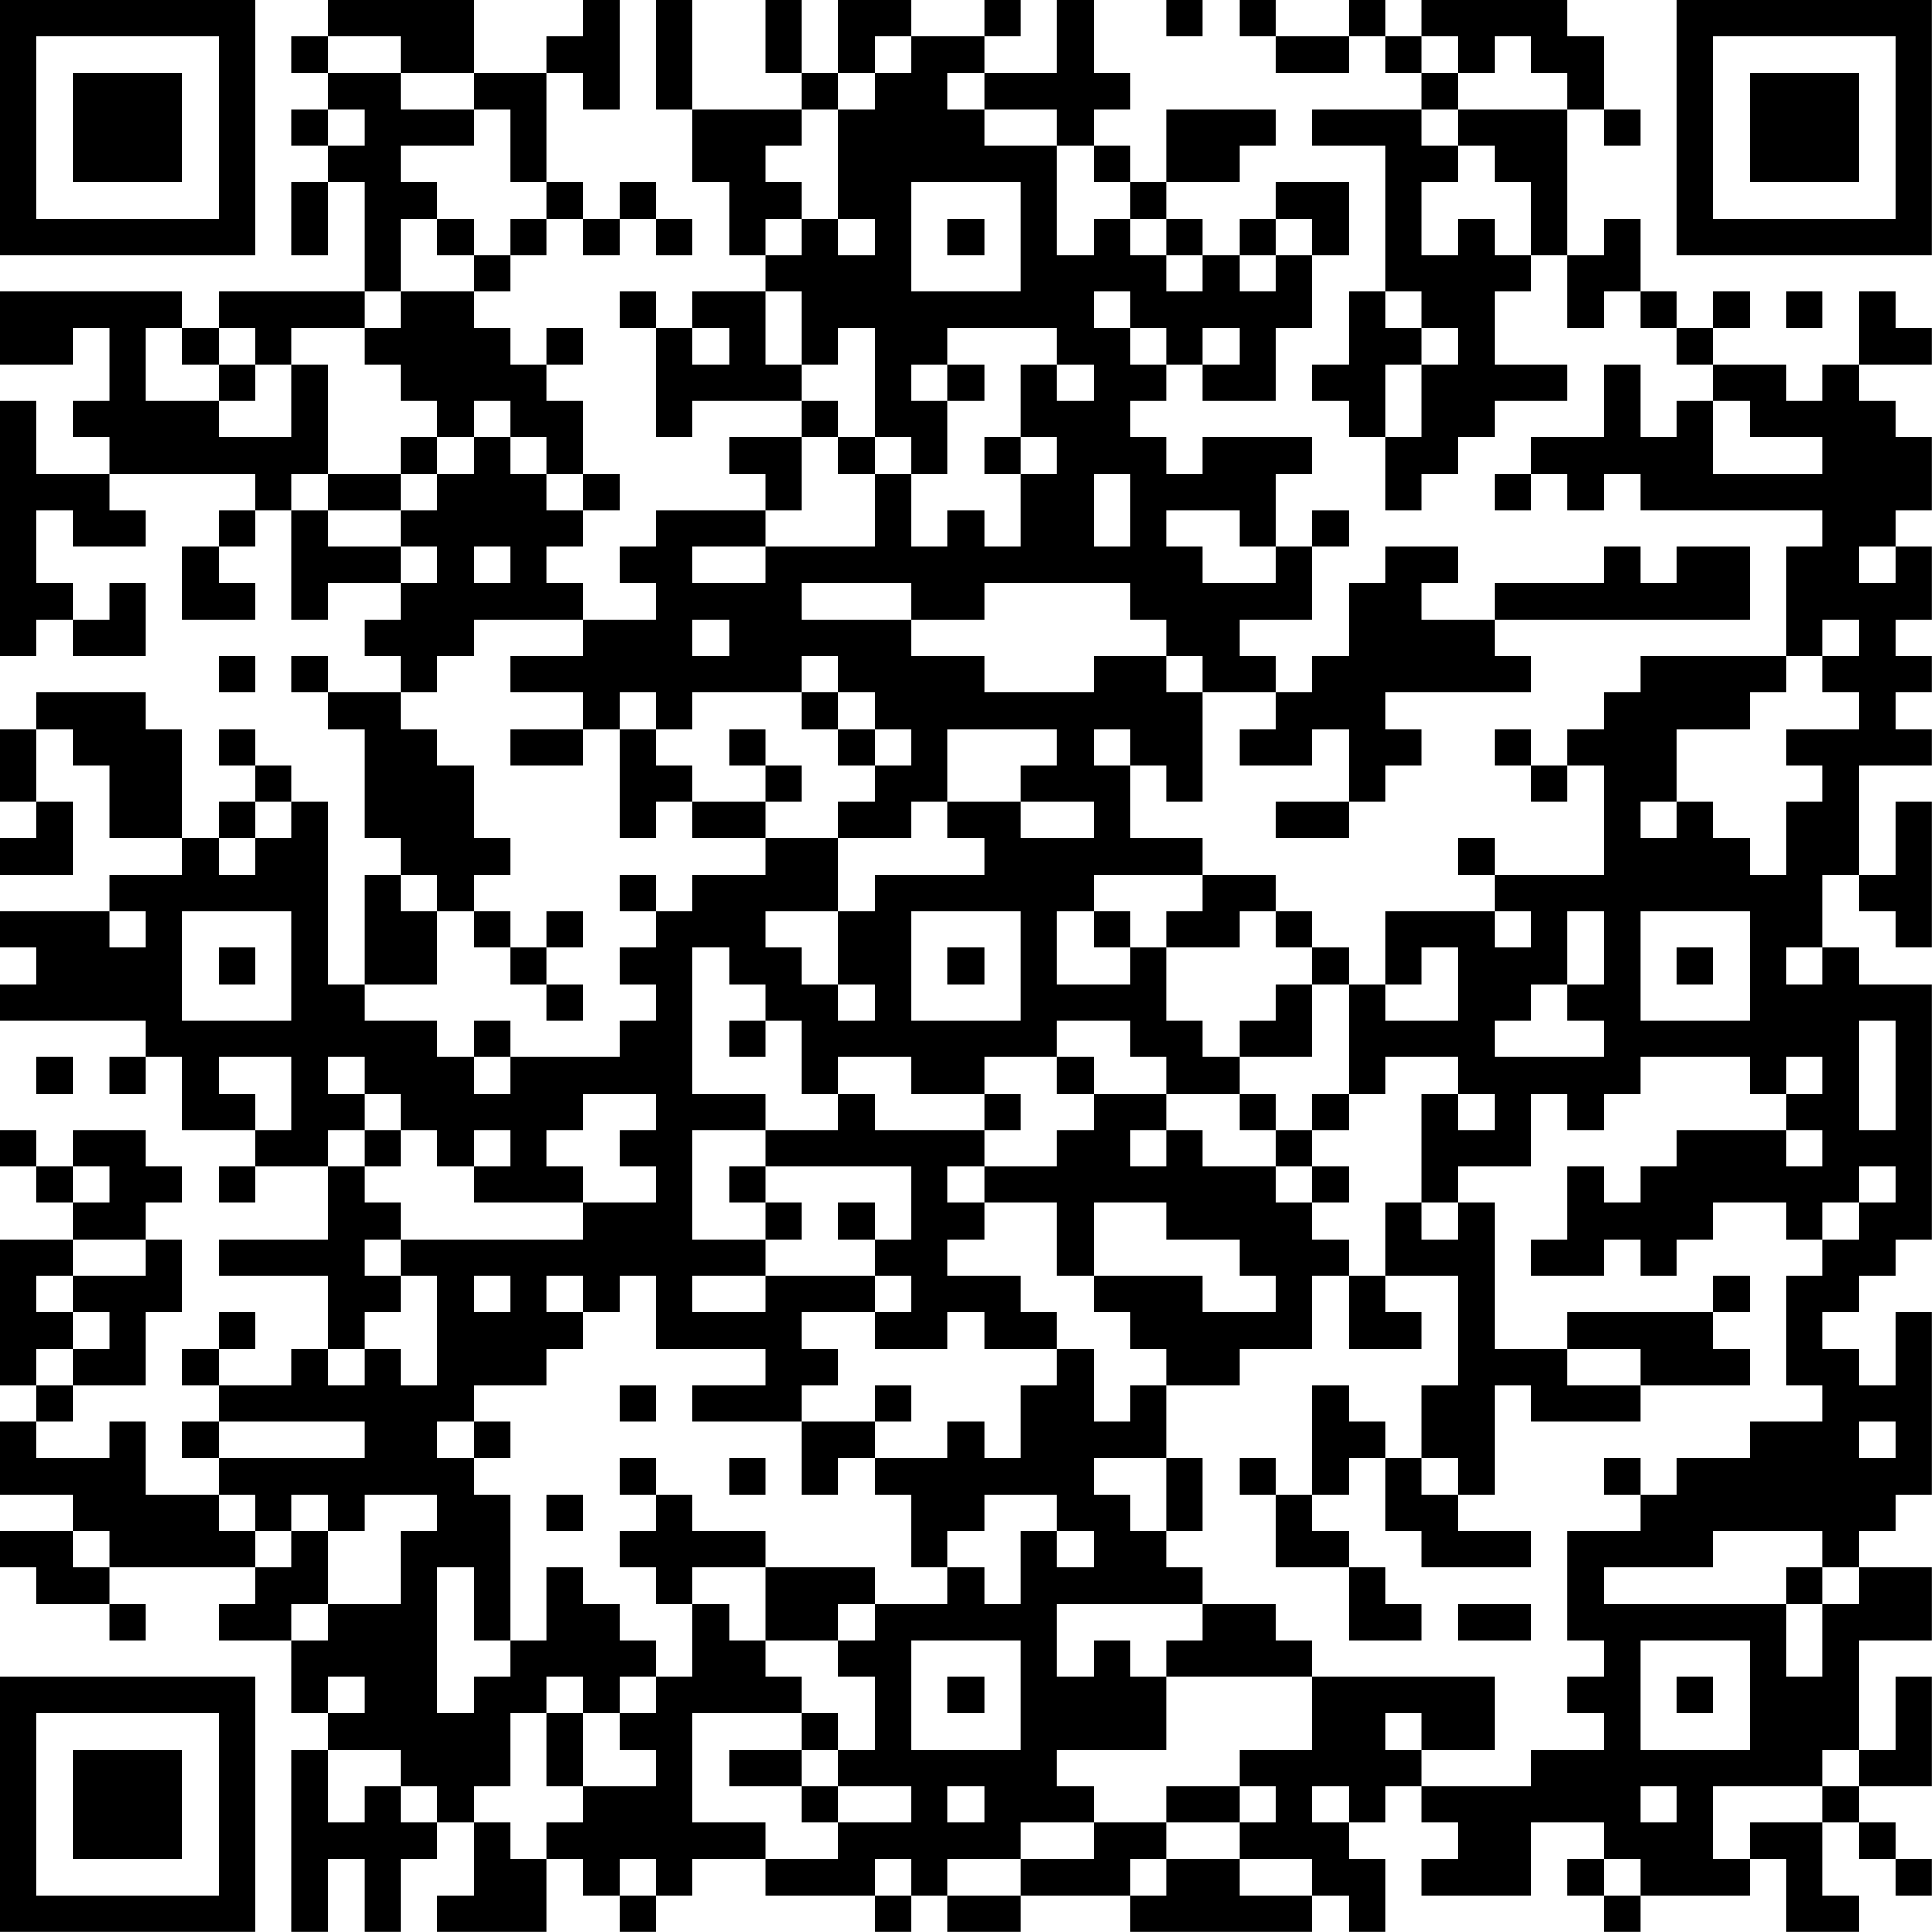 <?xml version="1.0" encoding="UTF-8"?>
<svg xmlns="http://www.w3.org/2000/svg" version="1.1" width="240" height="240" viewBox="0 0 240 240"><rect x="0" y="0" width="240" height="240" fill="#ffffff"/><g transform="scale(4.528)"><g transform="translate(0,0)"><path fill-rule="evenodd" d="M9 0L9 1L8 1L8 2L9 2L9 3L8 3L8 4L9 4L9 5L8 5L8 7L9 7L9 5L10 5L10 8L6 8L6 9L5 9L5 8L0 8L0 10L2 10L2 9L3 9L3 11L2 11L2 12L3 12L3 13L1 13L1 11L0 11L0 18L1 18L1 17L2 17L2 18L4 18L4 16L3 16L3 17L2 17L2 16L1 16L1 14L2 14L2 15L4 15L4 14L3 14L3 13L7 13L7 14L6 14L6 15L5 15L5 17L7 17L7 16L6 16L6 15L7 15L7 14L8 14L8 17L9 17L9 16L11 16L11 17L10 17L10 18L11 18L11 19L9 19L9 18L8 18L8 19L9 19L9 20L10 20L10 23L11 23L11 24L10 24L10 27L9 27L9 22L8 22L8 21L7 21L7 20L6 20L6 21L7 21L7 22L6 22L6 23L5 23L5 20L4 20L4 19L1 19L1 20L0 20L0 22L1 22L1 23L0 23L0 24L2 24L2 22L1 22L1 20L2 20L2 21L3 21L3 23L5 23L5 24L3 24L3 25L0 25L0 26L1 26L1 27L0 27L0 28L4 28L4 29L3 29L3 30L4 30L4 29L5 29L5 31L7 31L7 32L6 32L6 33L7 33L7 32L9 32L9 34L6 34L6 35L9 35L9 37L8 37L8 38L6 38L6 37L7 37L7 36L6 36L6 37L5 37L5 38L6 38L6 39L5 39L5 40L6 40L6 41L4 41L4 39L3 39L3 40L1 40L1 39L2 39L2 38L4 38L4 36L5 36L5 34L4 34L4 33L5 33L5 32L4 32L4 31L2 31L2 32L1 32L1 31L0 31L0 32L1 32L1 33L2 33L2 34L0 34L0 38L1 38L1 39L0 39L0 41L2 41L2 42L0 42L0 43L1 43L1 44L3 44L3 45L4 45L4 44L3 44L3 43L7 43L7 44L6 44L6 45L8 45L8 47L9 47L9 48L8 48L8 53L9 53L9 51L10 51L10 53L11 53L11 51L12 51L12 50L13 50L13 52L12 52L12 53L15 53L15 51L16 51L16 52L17 52L17 53L18 53L18 52L19 52L19 51L21 51L21 52L24 52L24 53L25 53L25 52L26 52L26 53L28 53L28 52L31 52L31 53L36 53L36 52L37 52L37 53L38 53L38 51L37 51L37 50L38 50L38 49L39 49L39 50L40 50L40 51L39 51L39 52L42 52L42 50L44 50L44 51L43 51L43 52L44 52L44 53L45 53L45 52L48 52L48 51L49 51L49 53L51 53L51 52L50 52L50 50L51 50L51 51L52 51L52 52L53 52L53 51L52 51L52 50L51 50L51 49L53 49L53 46L52 46L52 48L51 48L51 45L53 45L53 43L51 43L51 42L52 42L52 41L53 41L53 36L52 36L52 38L51 38L51 37L50 37L50 36L51 36L51 35L52 35L52 34L53 34L53 27L51 27L51 26L50 26L50 24L51 24L51 25L52 25L52 26L53 26L53 22L52 22L52 24L51 24L51 21L53 21L53 20L52 20L52 19L53 19L53 18L52 18L52 17L53 17L53 15L52 15L52 14L53 14L53 12L52 12L52 11L51 11L51 10L53 10L53 9L52 9L52 8L51 8L51 10L50 10L50 11L49 11L49 10L47 10L47 9L48 9L48 8L47 8L47 9L46 9L46 8L45 8L45 6L44 6L44 7L43 7L43 3L44 3L44 4L45 4L45 3L44 3L44 1L43 1L43 0L39 0L39 1L38 1L38 0L37 0L37 1L35 1L35 0L34 0L34 1L35 1L35 2L37 2L37 1L38 1L38 2L39 2L39 3L36 3L36 4L38 4L38 8L37 8L37 10L36 10L36 11L37 11L37 12L38 12L38 14L39 14L39 13L40 13L40 12L41 12L41 11L43 11L43 10L41 10L41 8L42 8L42 7L43 7L43 9L44 9L44 8L45 8L45 9L46 9L46 10L47 10L47 11L46 11L46 12L45 12L45 10L44 10L44 12L42 12L42 13L41 13L41 14L42 14L42 13L43 13L43 14L44 14L44 13L45 13L45 14L50 14L50 15L49 15L49 18L45 18L45 19L44 19L44 20L43 20L43 21L42 21L42 20L41 20L41 21L42 21L42 22L43 22L43 21L44 21L44 24L41 24L41 23L40 23L40 24L41 24L41 25L38 25L38 27L37 27L37 26L36 26L36 25L35 25L35 24L33 24L33 23L31 23L31 21L32 21L32 22L33 22L33 19L35 19L35 20L34 20L34 21L36 21L36 20L37 20L37 22L35 22L35 23L37 23L37 22L38 22L38 21L39 21L39 20L38 20L38 19L42 19L42 18L41 18L41 17L48 17L48 15L46 15L46 16L45 16L45 15L44 15L44 16L41 16L41 17L39 17L39 16L40 16L40 15L38 15L38 16L37 16L37 18L36 18L36 19L35 19L35 18L34 18L34 17L36 17L36 15L37 15L37 14L36 14L36 15L35 15L35 13L36 13L36 12L33 12L33 13L32 13L32 12L31 12L31 11L32 11L32 10L33 10L33 11L35 11L35 9L36 9L36 7L37 7L37 5L35 5L35 6L34 6L34 7L33 7L33 6L32 6L32 5L34 5L34 4L35 4L35 3L32 3L32 5L31 5L31 4L30 4L30 3L31 3L31 2L30 2L30 0L29 0L29 2L27 2L27 1L28 1L28 0L27 0L27 1L25 1L25 0L23 0L23 2L22 2L22 0L21 0L21 2L22 2L22 3L19 3L19 0L18 0L18 3L19 3L19 5L20 5L20 7L21 7L21 8L19 8L19 9L18 9L18 8L17 8L17 9L18 9L18 12L19 12L19 11L22 11L22 12L20 12L20 13L21 13L21 14L18 14L18 15L17 15L17 16L18 16L18 17L16 17L16 16L15 16L15 15L16 15L16 14L17 14L17 13L16 13L16 11L15 11L15 10L16 10L16 9L15 9L15 10L14 10L14 9L13 9L13 8L14 8L14 7L15 7L15 6L16 6L16 7L17 7L17 6L18 6L18 7L19 7L19 6L18 6L18 5L17 5L17 6L16 6L16 5L15 5L15 2L16 2L16 3L17 3L17 0L16 0L16 1L15 1L15 2L13 2L13 0ZM32 0L32 1L33 1L33 0ZM9 1L9 2L11 2L11 3L13 3L13 4L11 4L11 5L12 5L12 6L11 6L11 8L10 8L10 9L8 9L8 10L7 10L7 9L6 9L6 10L5 10L5 9L4 9L4 11L6 11L6 12L8 12L8 10L9 10L9 13L8 13L8 14L9 14L9 15L11 15L11 16L12 16L12 15L11 15L11 14L12 14L12 13L13 13L13 12L14 12L14 13L15 13L15 14L16 14L16 13L15 13L15 12L14 12L14 11L13 11L13 12L12 12L12 11L11 11L11 10L10 10L10 9L11 9L11 8L13 8L13 7L14 7L14 6L15 6L15 5L14 5L14 3L13 3L13 2L11 2L11 1ZM24 1L24 2L23 2L23 3L22 3L22 4L21 4L21 5L22 5L22 6L21 6L21 7L22 7L22 6L23 6L23 7L24 7L24 6L23 6L23 3L24 3L24 2L25 2L25 1ZM39 1L39 2L40 2L40 3L39 3L39 4L40 4L40 5L39 5L39 7L40 7L40 6L41 6L41 7L42 7L42 5L41 5L41 4L40 4L40 3L43 3L43 2L42 2L42 1L41 1L41 2L40 2L40 1ZM26 2L26 3L27 3L27 4L29 4L29 7L30 7L30 6L31 6L31 7L32 7L32 8L33 8L33 7L32 7L32 6L31 6L31 5L30 5L30 4L29 4L29 3L27 3L27 2ZM9 3L9 4L10 4L10 3ZM25 5L25 8L28 8L28 5ZM12 6L12 7L13 7L13 6ZM26 6L26 7L27 7L27 6ZM35 6L35 7L34 7L34 8L35 8L35 7L36 7L36 6ZM21 8L21 10L22 10L22 11L23 11L23 12L22 12L22 14L21 14L21 15L19 15L19 16L21 16L21 15L24 15L24 13L25 13L25 15L26 15L26 14L27 14L27 15L28 15L28 13L29 13L29 12L28 12L28 10L29 10L29 11L30 11L30 10L29 10L29 9L26 9L26 10L25 10L25 11L26 11L26 13L25 13L25 12L24 12L24 9L23 9L23 10L22 10L22 8ZM30 8L30 9L31 9L31 10L32 10L32 9L31 9L31 8ZM38 8L38 9L39 9L39 10L38 10L38 12L39 12L39 10L40 10L40 9L39 9L39 8ZM49 8L49 9L50 9L50 8ZM19 9L19 10L20 10L20 9ZM33 9L33 10L34 10L34 9ZM6 10L6 11L7 11L7 10ZM26 10L26 11L27 11L27 10ZM47 11L47 13L50 13L50 12L48 12L48 11ZM11 12L11 13L9 13L9 14L11 14L11 13L12 13L12 12ZM23 12L23 13L24 13L24 12ZM27 12L27 13L28 13L28 12ZM30 13L30 15L31 15L31 13ZM32 14L32 15L33 15L33 16L35 16L35 15L34 15L34 14ZM13 15L13 16L14 16L14 15ZM51 15L51 16L52 16L52 15ZM22 16L22 17L25 17L25 18L27 18L27 19L30 19L30 18L32 18L32 19L33 19L33 18L32 18L32 17L31 17L31 16L27 16L27 17L25 17L25 16ZM13 17L13 18L12 18L12 19L11 19L11 20L12 20L12 21L13 21L13 23L14 23L14 24L13 24L13 25L12 25L12 24L11 24L11 25L12 25L12 27L10 27L10 28L12 28L12 29L13 29L13 30L14 30L14 29L17 29L17 28L18 28L18 27L17 27L17 26L18 26L18 25L19 25L19 24L21 24L21 23L23 23L23 25L21 25L21 26L22 26L22 27L23 27L23 28L24 28L24 27L23 27L23 25L24 25L24 24L27 24L27 23L26 23L26 22L28 22L28 23L30 23L30 22L28 22L28 21L29 21L29 20L26 20L26 22L25 22L25 23L23 23L23 22L24 22L24 21L25 21L25 20L24 20L24 19L23 19L23 18L22 18L22 19L19 19L19 20L18 20L18 19L17 19L17 20L16 20L16 19L14 19L14 18L16 18L16 17ZM19 17L19 18L20 18L20 17ZM50 17L50 18L49 18L49 19L48 19L48 20L46 20L46 22L45 22L45 23L46 23L46 22L47 22L47 23L48 23L48 24L49 24L49 22L50 22L50 21L49 21L49 20L51 20L51 19L50 19L50 18L51 18L51 17ZM6 18L6 19L7 19L7 18ZM22 19L22 20L23 20L23 21L24 21L24 20L23 20L23 19ZM14 20L14 21L16 21L16 20ZM17 20L17 23L18 23L18 22L19 22L19 23L21 23L21 22L22 22L22 21L21 21L21 20L20 20L20 21L21 21L21 22L19 22L19 21L18 21L18 20ZM30 20L30 21L31 21L31 20ZM7 22L7 23L6 23L6 24L7 24L7 23L8 23L8 22ZM17 24L17 25L18 25L18 24ZM30 24L30 25L29 25L29 27L31 27L31 26L32 26L32 28L33 28L33 29L34 29L34 30L32 30L32 29L31 29L31 28L29 28L29 29L27 29L27 30L25 30L25 29L23 29L23 30L22 30L22 28L21 28L21 27L20 27L20 26L19 26L19 30L21 30L21 31L19 31L19 34L21 34L21 35L19 35L19 36L21 36L21 35L24 35L24 36L22 36L22 37L23 37L23 38L22 38L22 39L19 39L19 38L21 38L21 37L18 37L18 35L17 35L17 36L16 36L16 35L15 35L15 36L16 36L16 37L15 37L15 38L13 38L13 39L12 39L12 40L13 40L13 41L14 41L14 45L13 45L13 43L12 43L12 47L13 47L13 46L14 46L14 45L15 45L15 43L16 43L16 44L17 44L17 45L18 45L18 46L17 46L17 47L16 47L16 46L15 46L15 47L14 47L14 49L13 49L13 50L14 50L14 51L15 51L15 50L16 50L16 49L18 49L18 48L17 48L17 47L18 47L18 46L19 46L19 44L20 44L20 45L21 45L21 46L22 46L22 47L19 47L19 50L21 50L21 51L23 51L23 50L25 50L25 49L23 49L23 48L24 48L24 46L23 46L23 45L24 45L24 44L26 44L26 43L27 43L27 44L28 44L28 42L29 42L29 43L30 43L30 42L29 42L29 41L27 41L27 42L26 42L26 43L25 43L25 41L24 41L24 40L26 40L26 39L27 39L27 40L28 40L28 38L29 38L29 37L30 37L30 39L31 39L31 38L32 38L32 40L30 40L30 41L31 41L31 42L32 42L32 43L33 43L33 44L29 44L29 46L30 46L30 45L31 45L31 46L32 46L32 48L29 48L29 49L30 49L30 50L28 50L28 51L26 51L26 52L28 52L28 51L30 51L30 50L32 50L32 51L31 51L31 52L32 52L32 51L34 51L34 52L36 52L36 51L34 51L34 50L35 50L35 49L34 49L34 48L36 48L36 46L41 46L41 48L39 48L39 47L38 47L38 48L39 48L39 49L42 49L42 48L44 48L44 47L43 47L43 46L44 46L44 45L43 45L43 42L45 42L45 41L46 41L46 40L48 40L48 39L50 39L50 38L49 38L49 35L50 35L50 34L51 34L51 33L52 33L52 32L51 32L51 33L50 33L50 34L49 34L49 33L47 33L47 34L46 34L46 35L45 35L45 34L44 34L44 35L42 35L42 34L43 34L43 32L44 32L44 33L45 33L45 32L46 32L46 31L49 31L49 32L50 32L50 31L49 31L49 30L50 30L50 29L49 29L49 30L48 30L48 29L45 29L45 30L44 30L44 31L43 31L43 30L42 30L42 32L40 32L40 33L39 33L39 30L40 30L40 31L41 31L41 30L40 30L40 29L38 29L38 30L37 30L37 27L36 27L36 26L35 26L35 25L34 25L34 26L32 26L32 25L33 25L33 24ZM3 25L3 26L4 26L4 25ZM5 25L5 28L8 28L8 25ZM13 25L13 26L14 26L14 27L15 27L15 28L16 28L16 27L15 27L15 26L16 26L16 25L15 25L15 26L14 26L14 25ZM25 25L25 28L28 28L28 25ZM30 25L30 26L31 26L31 25ZM41 25L41 26L42 26L42 25ZM43 25L43 27L42 27L42 28L41 28L41 29L44 29L44 28L43 28L43 27L44 27L44 25ZM45 25L45 28L48 28L48 25ZM6 26L6 27L7 27L7 26ZM26 26L26 27L27 27L27 26ZM39 26L39 27L38 27L38 28L40 28L40 26ZM46 26L46 27L47 27L47 26ZM49 26L49 27L50 27L50 26ZM35 27L35 28L34 28L34 29L36 29L36 27ZM13 28L13 29L14 29L14 28ZM20 28L20 29L21 29L21 28ZM51 28L51 31L52 31L52 28ZM1 29L1 30L2 30L2 29ZM6 29L6 30L7 30L7 31L8 31L8 29ZM9 29L9 30L10 30L10 31L9 31L9 32L10 32L10 33L11 33L11 34L10 34L10 35L11 35L11 36L10 36L10 37L9 37L9 38L10 38L10 37L11 37L11 38L12 38L12 35L11 35L11 34L16 34L16 33L18 33L18 32L17 32L17 31L18 31L18 30L16 30L16 31L15 31L15 32L16 32L16 33L13 33L13 32L14 32L14 31L13 31L13 32L12 32L12 31L11 31L11 30L10 30L10 29ZM29 29L29 30L30 30L30 31L29 31L29 32L27 32L27 31L28 31L28 30L27 30L27 31L24 31L24 30L23 30L23 31L21 31L21 32L20 32L20 33L21 33L21 34L22 34L22 33L21 33L21 32L25 32L25 34L24 34L24 33L23 33L23 34L24 34L24 35L25 35L25 36L24 36L24 37L26 37L26 36L27 36L27 37L29 37L29 36L28 36L28 35L26 35L26 34L27 34L27 33L29 33L29 35L30 35L30 36L31 36L31 37L32 37L32 38L34 38L34 37L36 37L36 35L37 35L37 37L39 37L39 36L38 36L38 35L40 35L40 38L39 38L39 40L38 40L38 39L37 39L37 38L36 38L36 41L35 41L35 40L34 40L34 41L35 41L35 43L37 43L37 45L39 45L39 44L38 44L38 43L37 43L37 42L36 42L36 41L37 41L37 40L38 40L38 42L39 42L39 43L42 43L42 42L40 42L40 41L41 41L41 38L42 38L42 39L45 39L45 38L48 38L48 37L47 37L47 36L48 36L48 35L47 35L47 36L43 36L43 37L41 37L41 33L40 33L40 34L39 34L39 33L38 33L38 35L37 35L37 34L36 34L36 33L37 33L37 32L36 32L36 31L37 31L37 30L36 30L36 31L35 31L35 30L34 30L34 31L35 31L35 32L33 32L33 31L32 31L32 30L30 30L30 29ZM10 31L10 32L11 32L11 31ZM31 31L31 32L32 32L32 31ZM2 32L2 33L3 33L3 32ZM26 32L26 33L27 33L27 32ZM35 32L35 33L36 33L36 32ZM30 33L30 35L33 35L33 36L35 36L35 35L34 35L34 34L32 34L32 33ZM2 34L2 35L1 35L1 36L2 36L2 37L1 37L1 38L2 38L2 37L3 37L3 36L2 36L2 35L4 35L4 34ZM13 35L13 36L14 36L14 35ZM43 37L43 38L45 38L45 37ZM17 38L17 39L18 39L18 38ZM24 38L24 39L22 39L22 41L23 41L23 40L24 40L24 39L25 39L25 38ZM6 39L6 40L10 40L10 39ZM13 39L13 40L14 40L14 39ZM51 39L51 40L52 40L52 39ZM17 40L17 41L18 41L18 42L17 42L17 43L18 43L18 44L19 44L19 43L21 43L21 45L23 45L23 44L24 44L24 43L21 43L21 42L19 42L19 41L18 41L18 40ZM20 40L20 41L21 41L21 40ZM32 40L32 42L33 42L33 40ZM39 40L39 41L40 41L40 40ZM44 40L44 41L45 41L45 40ZM6 41L6 42L7 42L7 43L8 43L8 42L9 42L9 44L8 44L8 45L9 45L9 44L11 44L11 42L12 42L12 41L10 41L10 42L9 42L9 41L8 41L8 42L7 42L7 41ZM15 41L15 42L16 42L16 41ZM2 42L2 43L3 43L3 42ZM47 42L47 43L44 43L44 44L49 44L49 46L50 46L50 44L51 44L51 43L50 43L50 42ZM49 43L49 44L50 44L50 43ZM33 44L33 45L32 45L32 46L36 46L36 45L35 45L35 44ZM40 44L40 45L42 45L42 44ZM25 45L25 48L28 48L28 45ZM45 45L45 48L48 48L48 45ZM9 46L9 47L10 47L10 46ZM26 46L26 47L27 47L27 46ZM46 46L46 47L47 47L47 46ZM15 47L15 49L16 49L16 47ZM22 47L22 48L20 48L20 49L22 49L22 50L23 50L23 49L22 49L22 48L23 48L23 47ZM9 48L9 50L10 50L10 49L11 49L11 50L12 50L12 49L11 49L11 48ZM50 48L50 49L47 49L47 51L48 51L48 50L50 50L50 49L51 49L51 48ZM26 49L26 50L27 50L27 49ZM32 49L32 50L34 50L34 49ZM36 49L36 50L37 50L37 49ZM45 49L45 50L46 50L46 49ZM17 51L17 52L18 52L18 51ZM24 51L24 52L25 52L25 51ZM44 51L44 52L45 52L45 51ZM0 0L0 7L7 7L7 0ZM1 1L1 6L6 6L6 1ZM2 2L2 5L5 5L5 2ZM46 0L46 7L53 7L53 0ZM47 1L47 6L52 6L52 1ZM48 2L48 5L51 5L51 2ZM0 46L0 53L7 53L7 46ZM1 47L1 52L6 52L6 47ZM2 48L2 51L5 51L5 48Z" fill="#000000"/></g></g></svg>

